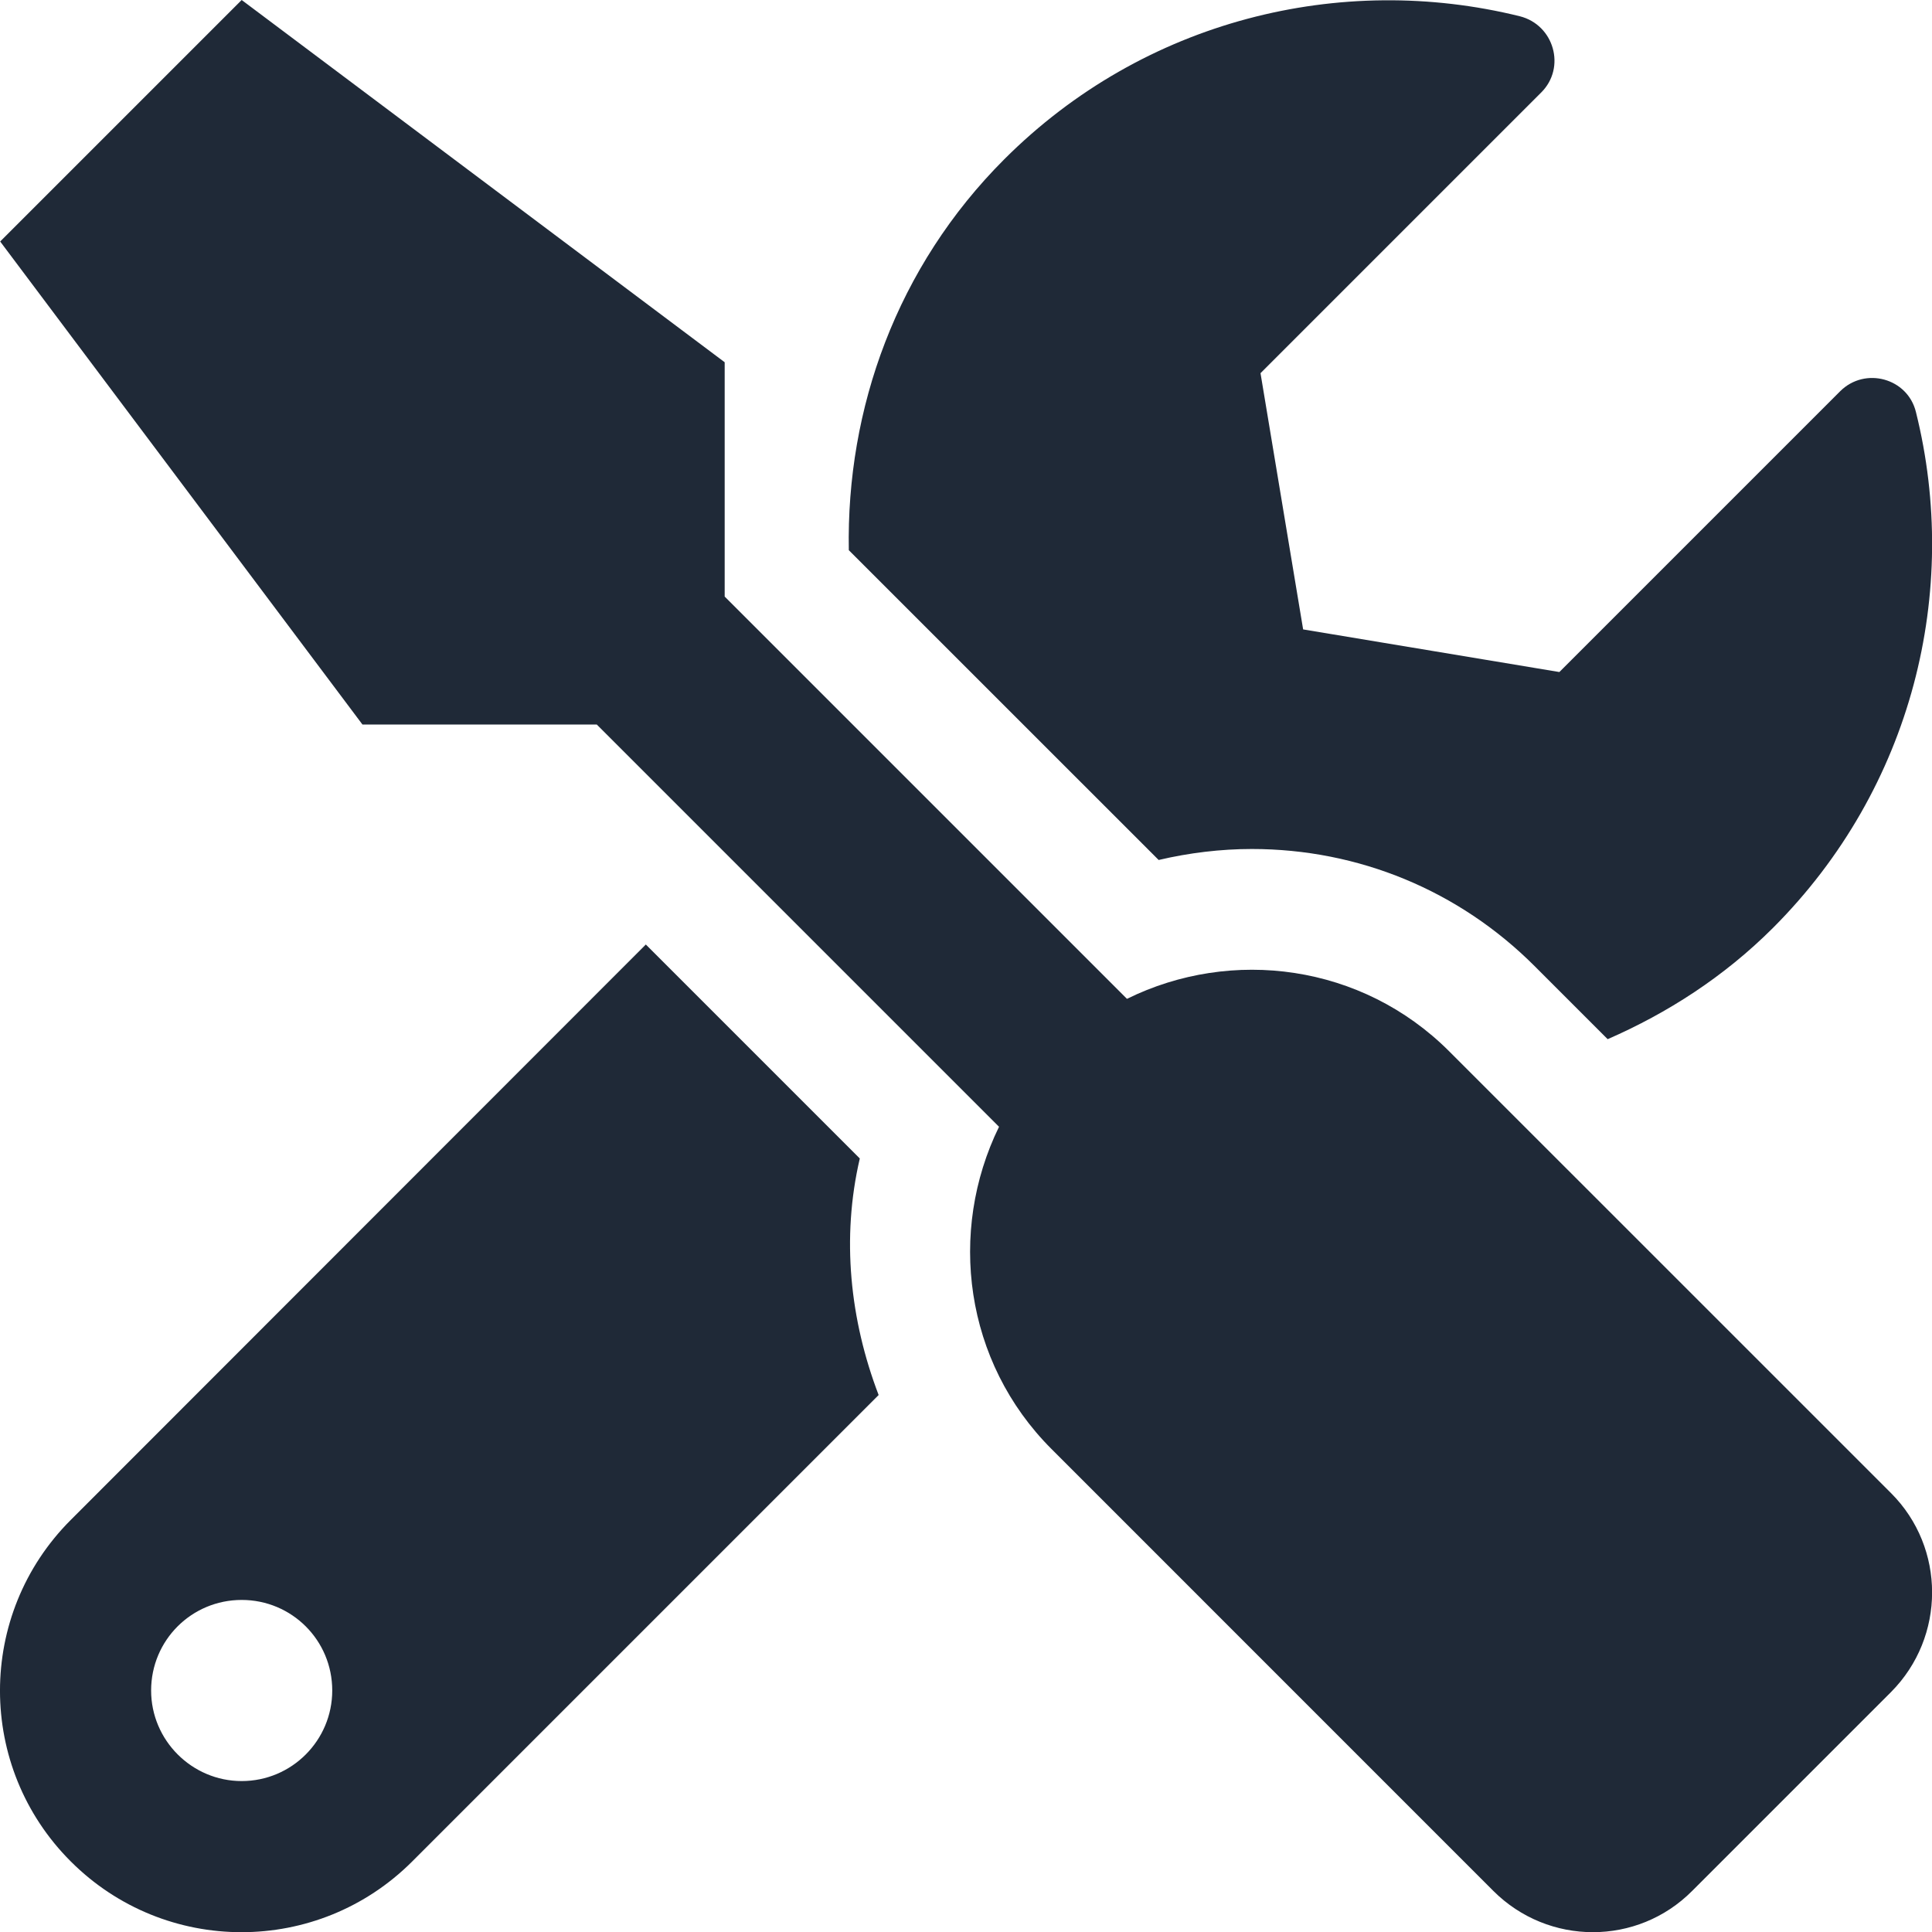 <svg width="32" height="32" viewBox="0 0 32 32" fill="none" xmlns="http://www.w3.org/2000/svg">
<g clip-path="url(#clip0_3825_5059)">
<g clip-path="url(#clip1_3825_5059)">
<path d="M31.322 24.731L24.003 17.413C22.559 15.969 20.403 15.688 18.666 16.544L12.003 9.881V6L4.003 0L0.003 4L6.003 12H9.884L16.547 18.663C15.697 20.4 15.972 22.556 17.416 24L24.734 31.319C25.647 32.231 27.122 32.231 28.028 31.319L31.322 28.025C32.228 27.113 32.228 25.637 31.322 24.731ZM20.734 14.062C22.503 14.062 24.166 14.75 25.416 16L26.628 17.212C27.616 16.781 28.553 16.181 29.366 15.369C31.684 13.05 32.472 9.787 31.734 6.825C31.597 6.263 30.891 6.069 30.478 6.481L25.828 11.131L21.584 10.425L20.878 6.181L25.528 1.531C25.941 1.119 25.741 0.412 25.172 0.269C22.209 -0.463 18.947 0.325 16.634 2.638C14.853 4.419 14.016 6.769 14.059 9.113L19.191 14.244C19.697 14.125 20.222 14.062 20.734 14.062ZM14.241 19.188L10.697 15.644L1.172 25.175C-0.391 26.738 -0.391 29.269 1.172 30.831C2.734 32.394 5.266 32.394 6.828 30.831L14.553 23.106C14.078 21.863 13.934 20.506 14.241 19.188ZM4.003 29.5C3.178 29.5 2.503 28.825 2.503 28C2.503 27.169 3.172 26.5 4.003 26.5C4.834 26.5 5.503 27.169 5.503 28C5.503 28.825 4.834 29.5 4.003 29.5Z" fill="#1F2937"></path>
</g>
</g>
<defs>
<clipPath id="clip0_3825_5059">
<rect width="32" height="32" fill="white"></rect>
</clipPath>
<clipPath id="clip1_3825_5059">
<rect width="32" height="32" fill="white"></rect>
</clipPath>
</defs>
</svg>
